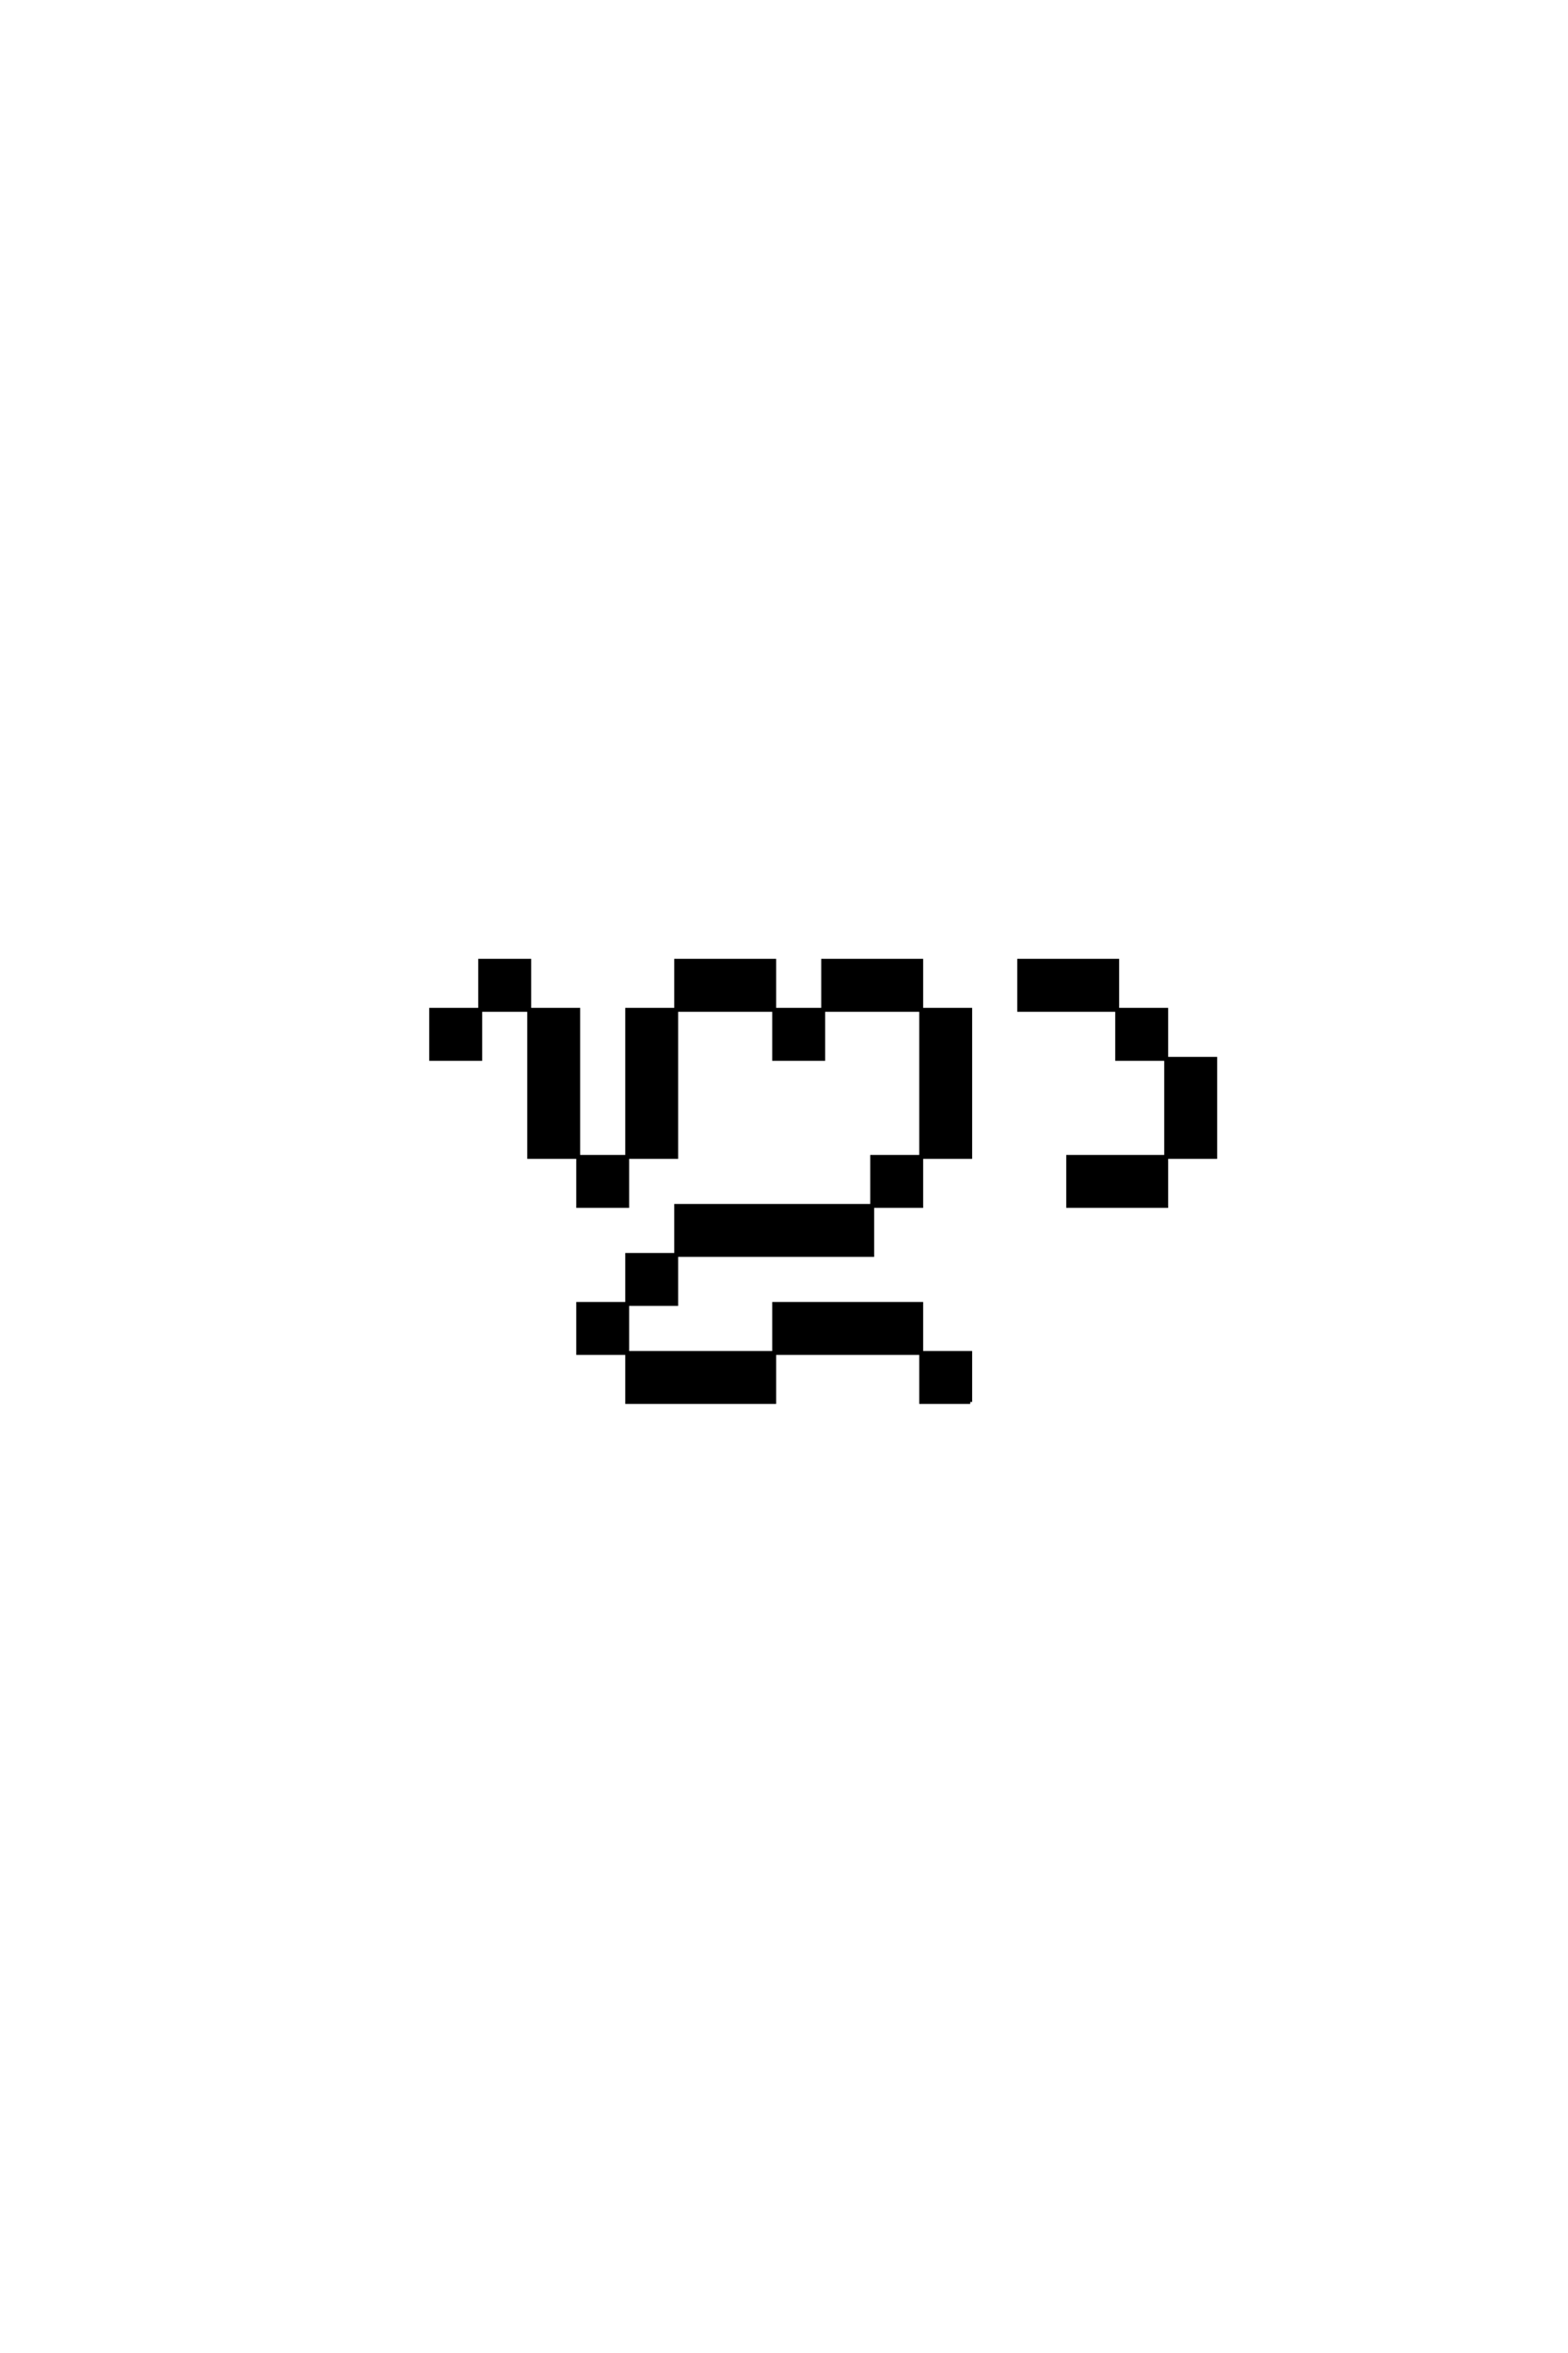 <?xml version='1.0' encoding='UTF-8'?>
<!DOCTYPE svg PUBLIC "-//W3C//DTD SVG 1.0//EN"
    "http://www.w3.org/TR/2001/REC-SVG-20010904/DTD/svg10.dtd">

<svg xmlns='http://www.w3.org/2000/svg' version='1.0'
     width='40.0' height='60.0'>

 <g transform='scale(0.1 -0.1) translate(110.0 -370.0)'>
  <path d='M137.5 12.5
L137.5 25
L125 25
L125 12.5
L137.5 12.5
L137.5 12.5
M50 25
L50 12.5
L87.5 12.5
L87.5 25
L50 25
L50 25
M50 25
L50 37.5
L37.5 37.5
L37.5 25
L50 25
L50 25
M87.5 25
L125 25
L125 37.5
L87.5 37.5
L87.5 25
L87.5 25
M50 37.5
L62.5 37.5
L62.5 50
L50 50
L50 37.5
L50 37.5
M62.5 50
L112.5 50
L112.5 62.5
L62.5 62.5
L62.5 50
L62.5 50
M112.5 62.5
L125 62.5
L125 75
L112.5 75
L112.5 62.5
L112.5 62.5
M37.5 75
L37.5 62.5
L50 62.5
L50 75
L37.5 75
L37.5 75
M37.5 75
L37.5 87.5
L37.5 100
L37.5 112.5
L25 112.5
L25 100
L25 87.5
L25 75
L37.5 75
L37.5 75
M50 75
L62.5 75
L62.5 87.5
L62.5 100
L62.5 112.5
L50 112.5
L50 100
L50 87.5
L50 75
L50 75
M125 75
L137.5 75
L137.5 87.5
L137.5 100
L137.5 112.5
L125 112.5
L125 100
L125 87.5
L125 75
L125 75
M187.5 75
L162.5 75
L162.5 62.5
L187.5 62.5
L187.5 75
L187.5 75
M187.5 75
L200 75
L200 87.5
L200 100
L187.5 100
L187.5 87.5
L187.5 75
L187.5 75
M187.5 100
L187.5 112.5
L175 112.5
L175 100
L187.5 100
L187.5 100
M12.5 112.5
L0 112.5
L0 100
L12.5 100
L12.5 112.5
L12.5 112.5
M12.5 112.5
L25 112.5
L25 125
L12.5 125
L12.5 112.5
L12.5 112.5
M62.5 112.5
L87.5 112.5
L87.5 100
L100 100
L100 112.5
L87.5 112.5
L87.5 125
L62.5 125
L62.5 112.5
L62.5 112.5
M100 112.5
L125 112.5
L125 125
L100 125
L100 112.5
L100 112.5
M175 112.5
L175 125
L150 125
L150 112.5
L175 112.5
'
        style='fill: #000000; stroke: #000000'/>

 </g>
</svg>
